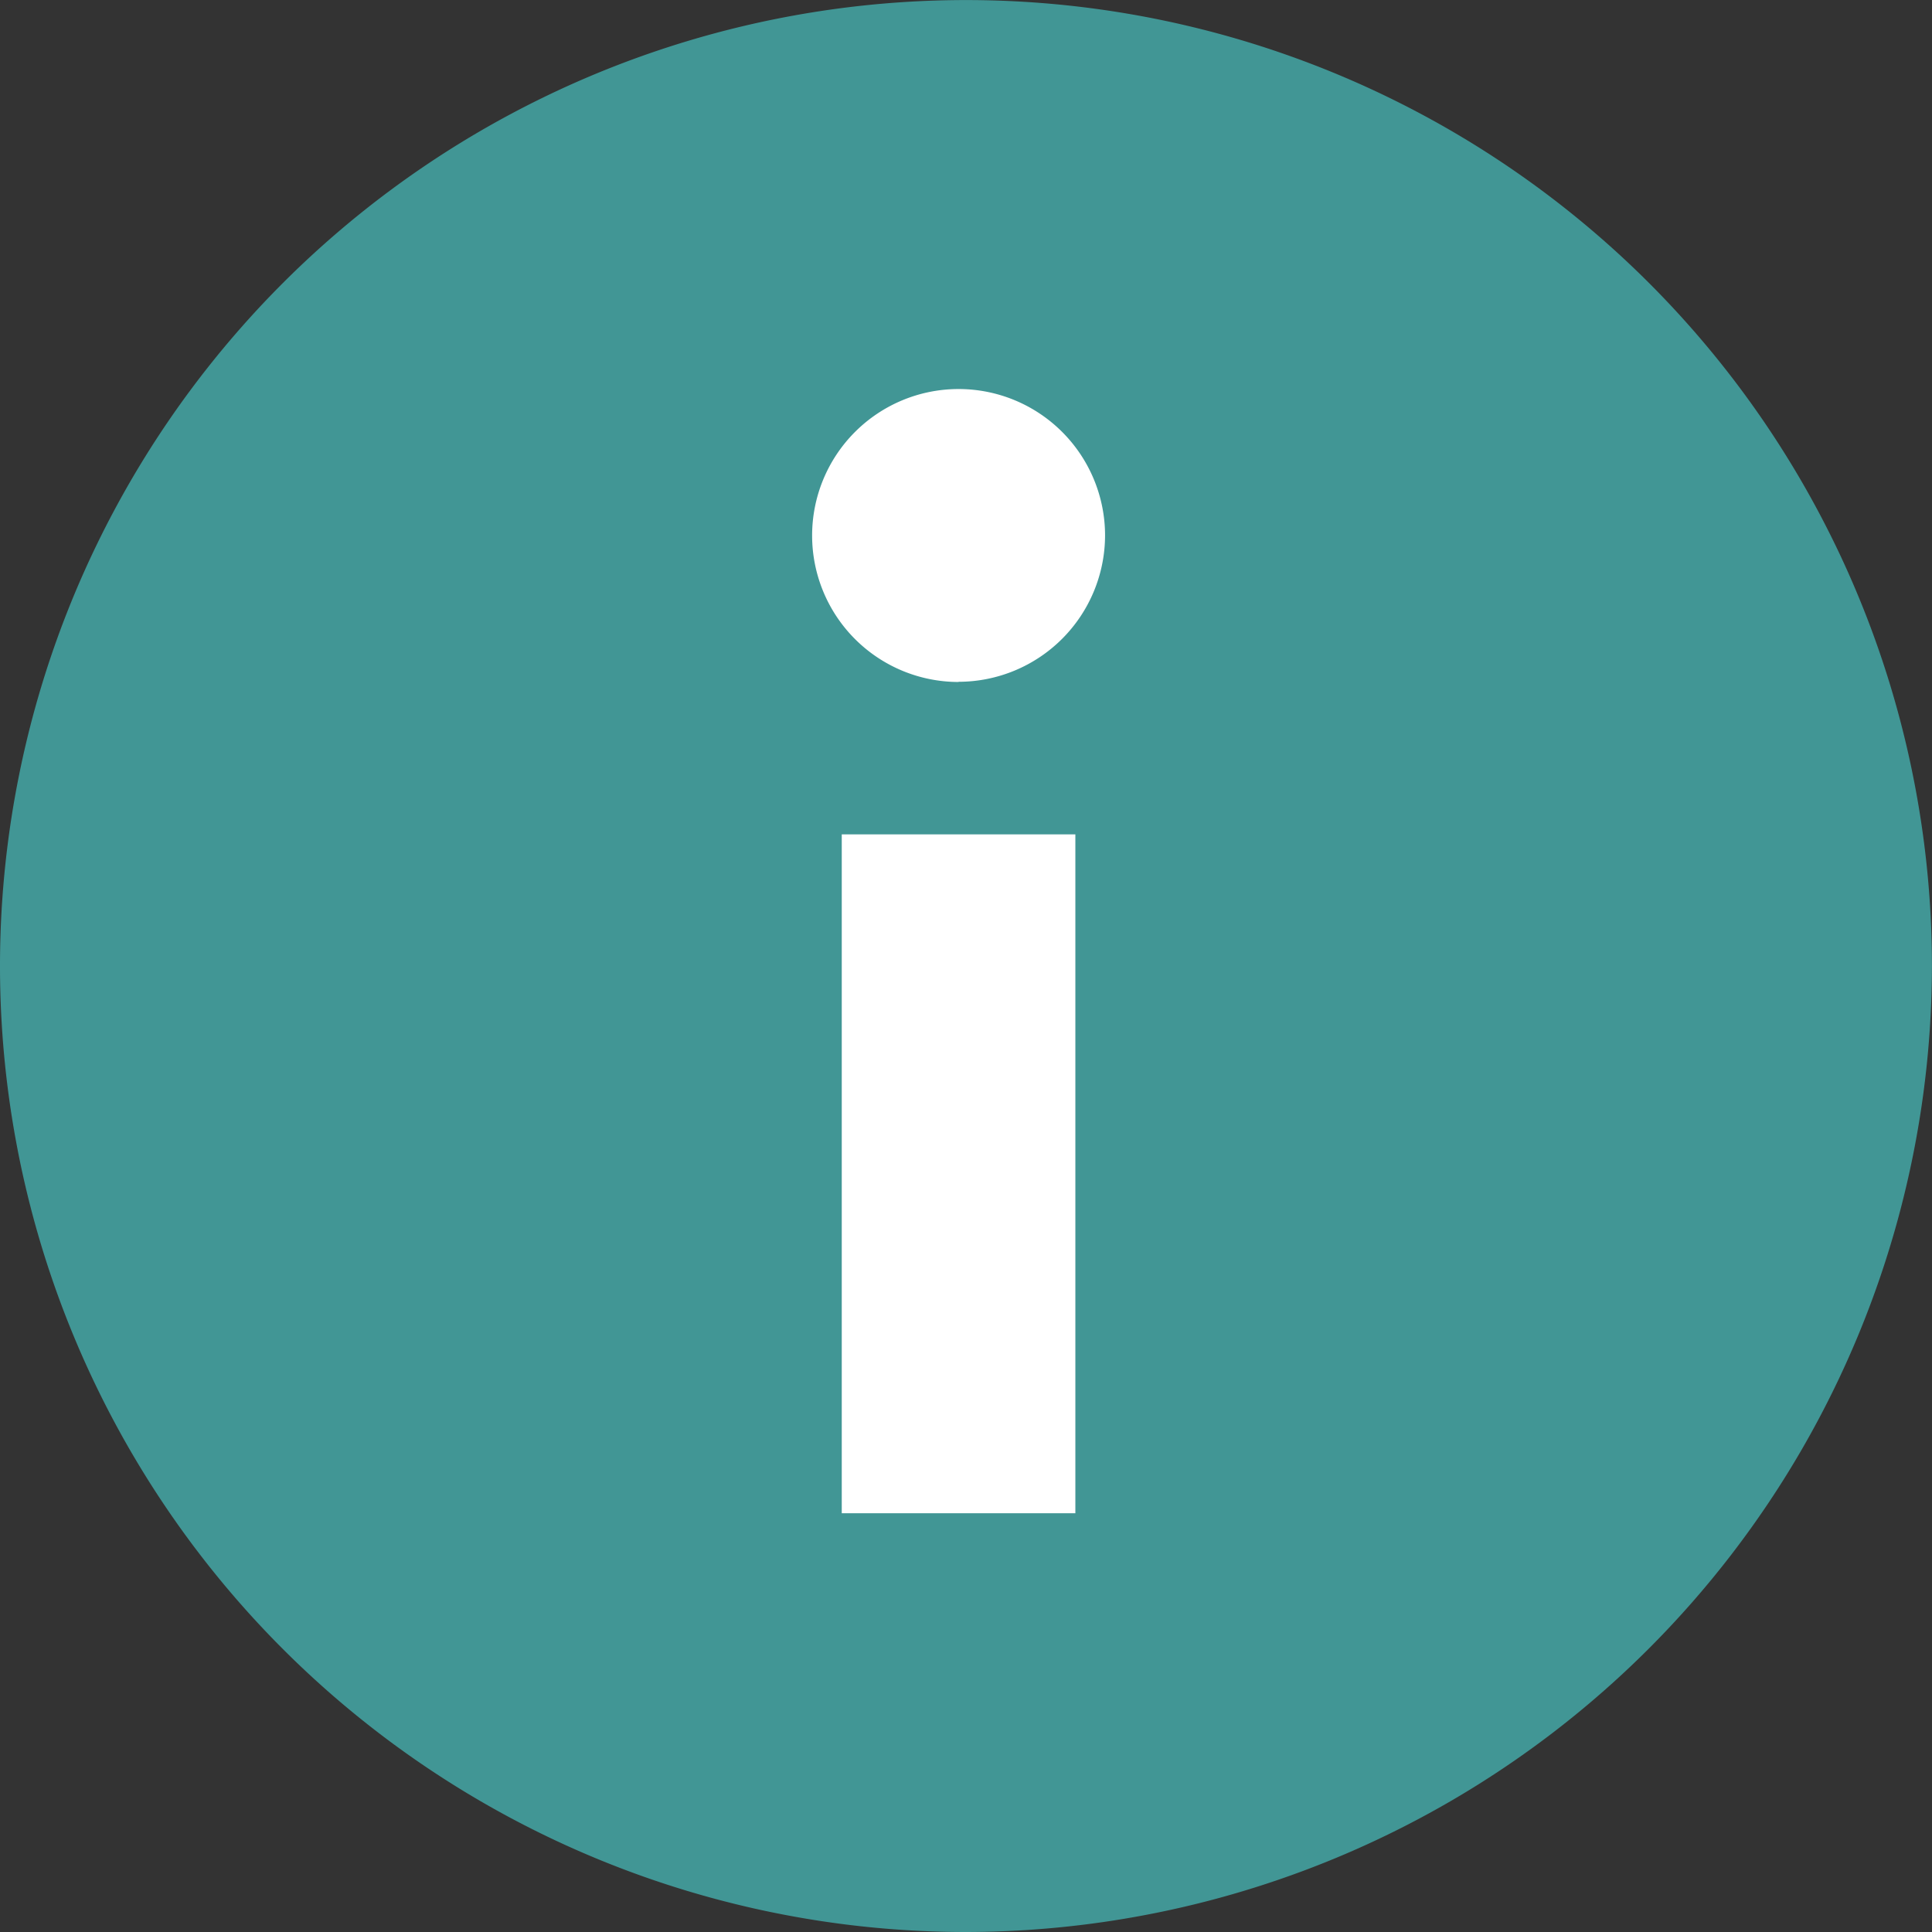 <svg data-name="グループ 3407" xmlns="http://www.w3.org/2000/svg" width="30.641" height="30.641"><rect width="100%" height="100%" fill="#333333" stroke="none"/><path data-name="パス 8017" d="M15.32 30.641a15.32 15.32 0 1115.32-15.32 15.338 15.338 0 01-15.32 15.32" fill="#419695"/><path data-name="パス 8657" d="M13.35 13.233h3.705V24H13.35zm1.853-2.417a2.323 2.323 0 112.323-2.326 2.326 2.326 0 01-2.324 2.323" fill="#fff"/></svg>